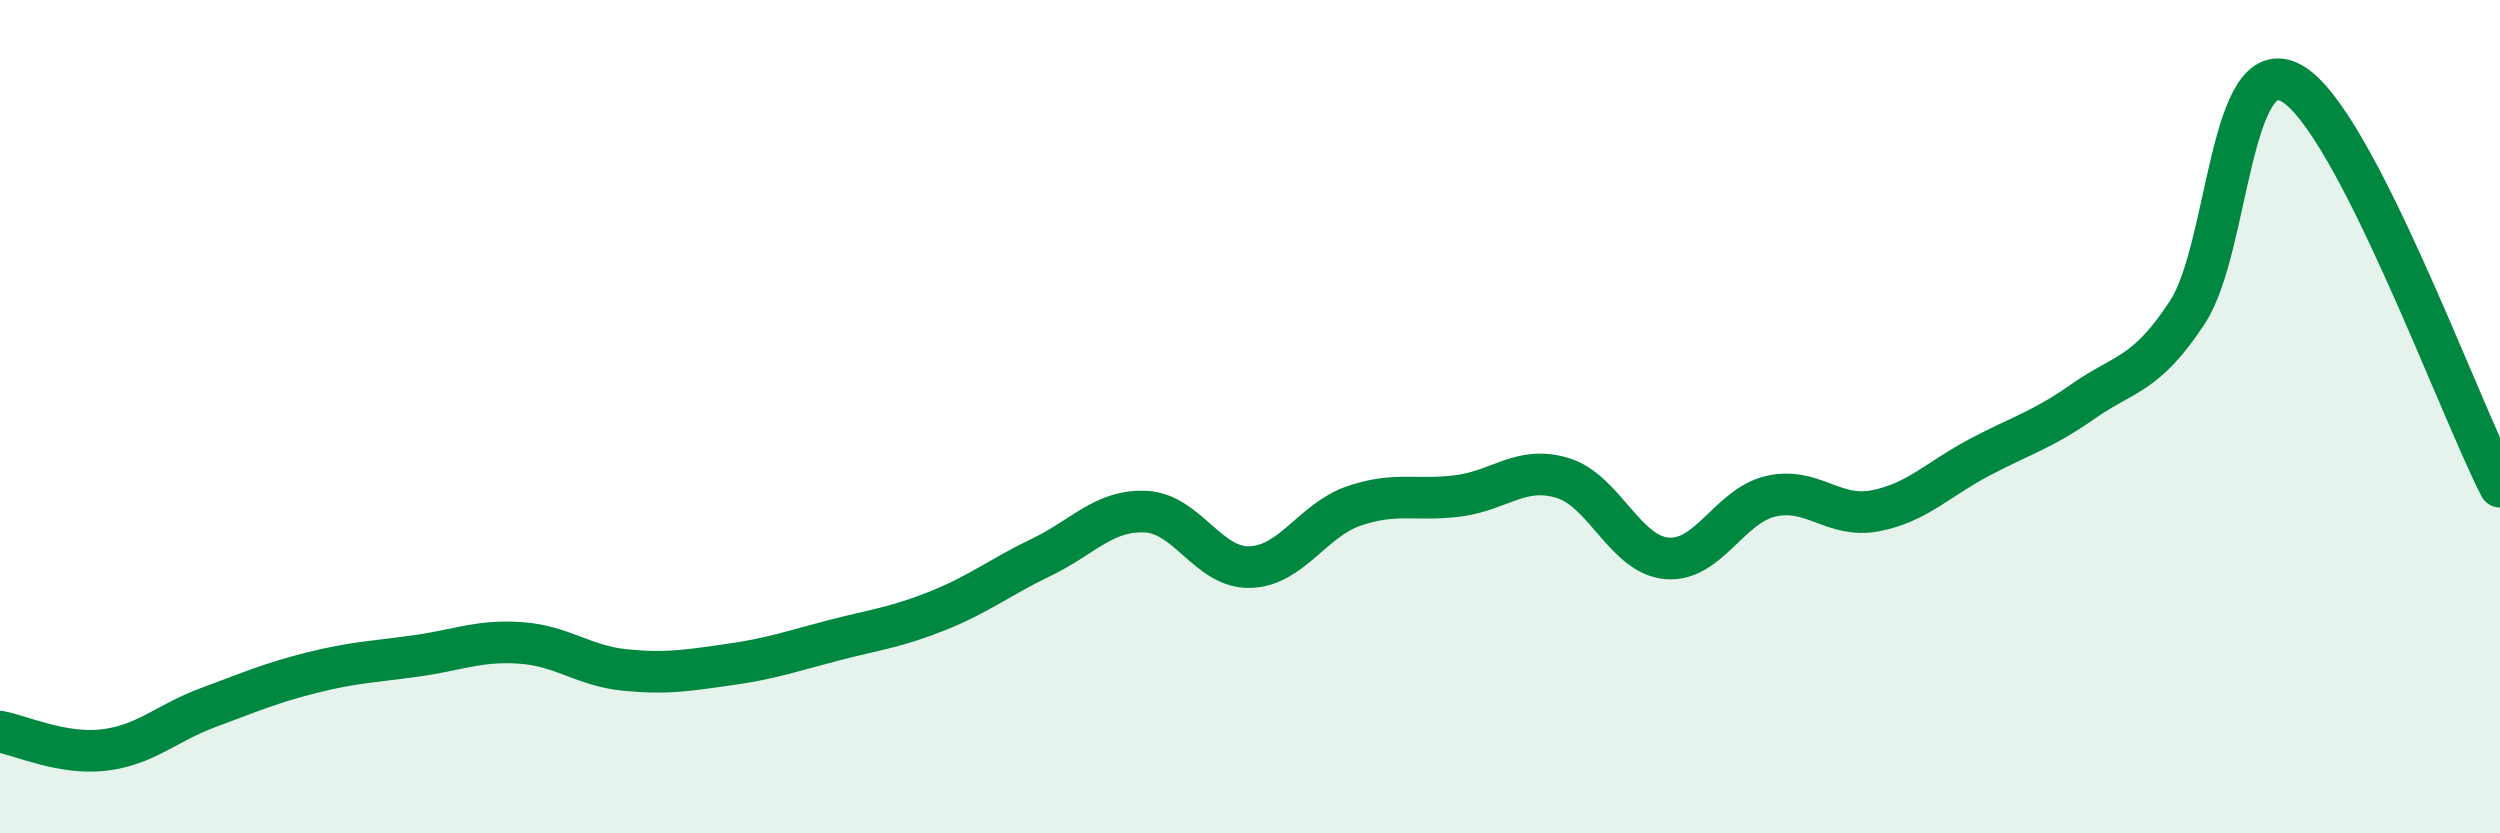 
    <svg width="60" height="20" viewBox="0 0 60 20" xmlns="http://www.w3.org/2000/svg">
      <path
        d="M 0,17.56 C 0.5,17.65 1.5,18.12 2.5,18 C 3.5,17.88 4,17.35 5,16.98 C 6,16.61 6.5,16.39 7.5,16.14 C 8.5,15.89 9,15.88 10,15.74 C 11,15.6 11.5,15.36 12.5,15.43 C 13.5,15.5 14,15.98 15,16.08 C 16,16.18 16.5,16.09 17.5,15.95 C 18.5,15.81 19,15.63 20,15.37 C 21,15.11 21.5,15.06 22.5,14.66 C 23.5,14.26 24,13.85 25,13.37 C 26,12.89 26.5,12.23 27.5,12.28 C 28.5,12.33 29,13.64 30,13.61 C 31,13.58 31.5,12.48 32.5,12.14 C 33.5,11.8 34,12.03 35,11.9 C 36,11.77 36.5,11.17 37.5,11.47 C 38.5,11.77 39,13.31 40,13.4 C 41,13.49 41.5,12.14 42.5,11.91 C 43.5,11.68 44,12.45 45,12.26 C 46,12.07 46.5,11.51 47.5,10.98 C 48.5,10.45 49,10.33 50,9.63 C 51,8.93 51.5,9.02 52.5,7.49 C 53.5,5.96 53.5,1.16 55,2 C 56.5,2.84 59,9.74 60,11.68L60 20L0 20Z"
        fill="#008740"
        opacity="0.1"
        stroke-linecap="round"
        stroke-linejoin="round"
      />
      <path
        d="M 0,17.56 C 0.5,17.65 1.5,18.12 2.5,18 C 3.5,17.88 4,17.35 5,16.98 C 6,16.61 6.5,16.39 7.5,16.14 C 8.5,15.89 9,15.88 10,15.74 C 11,15.6 11.5,15.36 12.5,15.43 C 13.5,15.5 14,15.98 15,16.08 C 16,16.18 16.5,16.09 17.5,15.95 C 18.5,15.81 19,15.63 20,15.37 C 21,15.11 21.5,15.06 22.5,14.66 C 23.5,14.26 24,13.85 25,13.37 C 26,12.89 26.5,12.23 27.5,12.28 C 28.5,12.33 29,13.64 30,13.61 C 31,13.58 31.5,12.48 32.5,12.14 C 33.5,11.8 34,12.03 35,11.9 C 36,11.77 36.5,11.17 37.5,11.47 C 38.5,11.77 39,13.31 40,13.4 C 41,13.49 41.5,12.14 42.5,11.91 C 43.5,11.68 44,12.45 45,12.26 C 46,12.07 46.5,11.51 47.5,10.98 C 48.5,10.45 49,10.33 50,9.63 C 51,8.93 51.5,9.02 52.5,7.49 C 53.5,5.96 53.5,1.16 55,2 C 56.5,2.84 59,9.74 60,11.68"
        stroke="#008740"
        stroke-width="1"
        fill="none"
        stroke-linecap="round"
        stroke-linejoin="round"
      />
    </svg>
  
